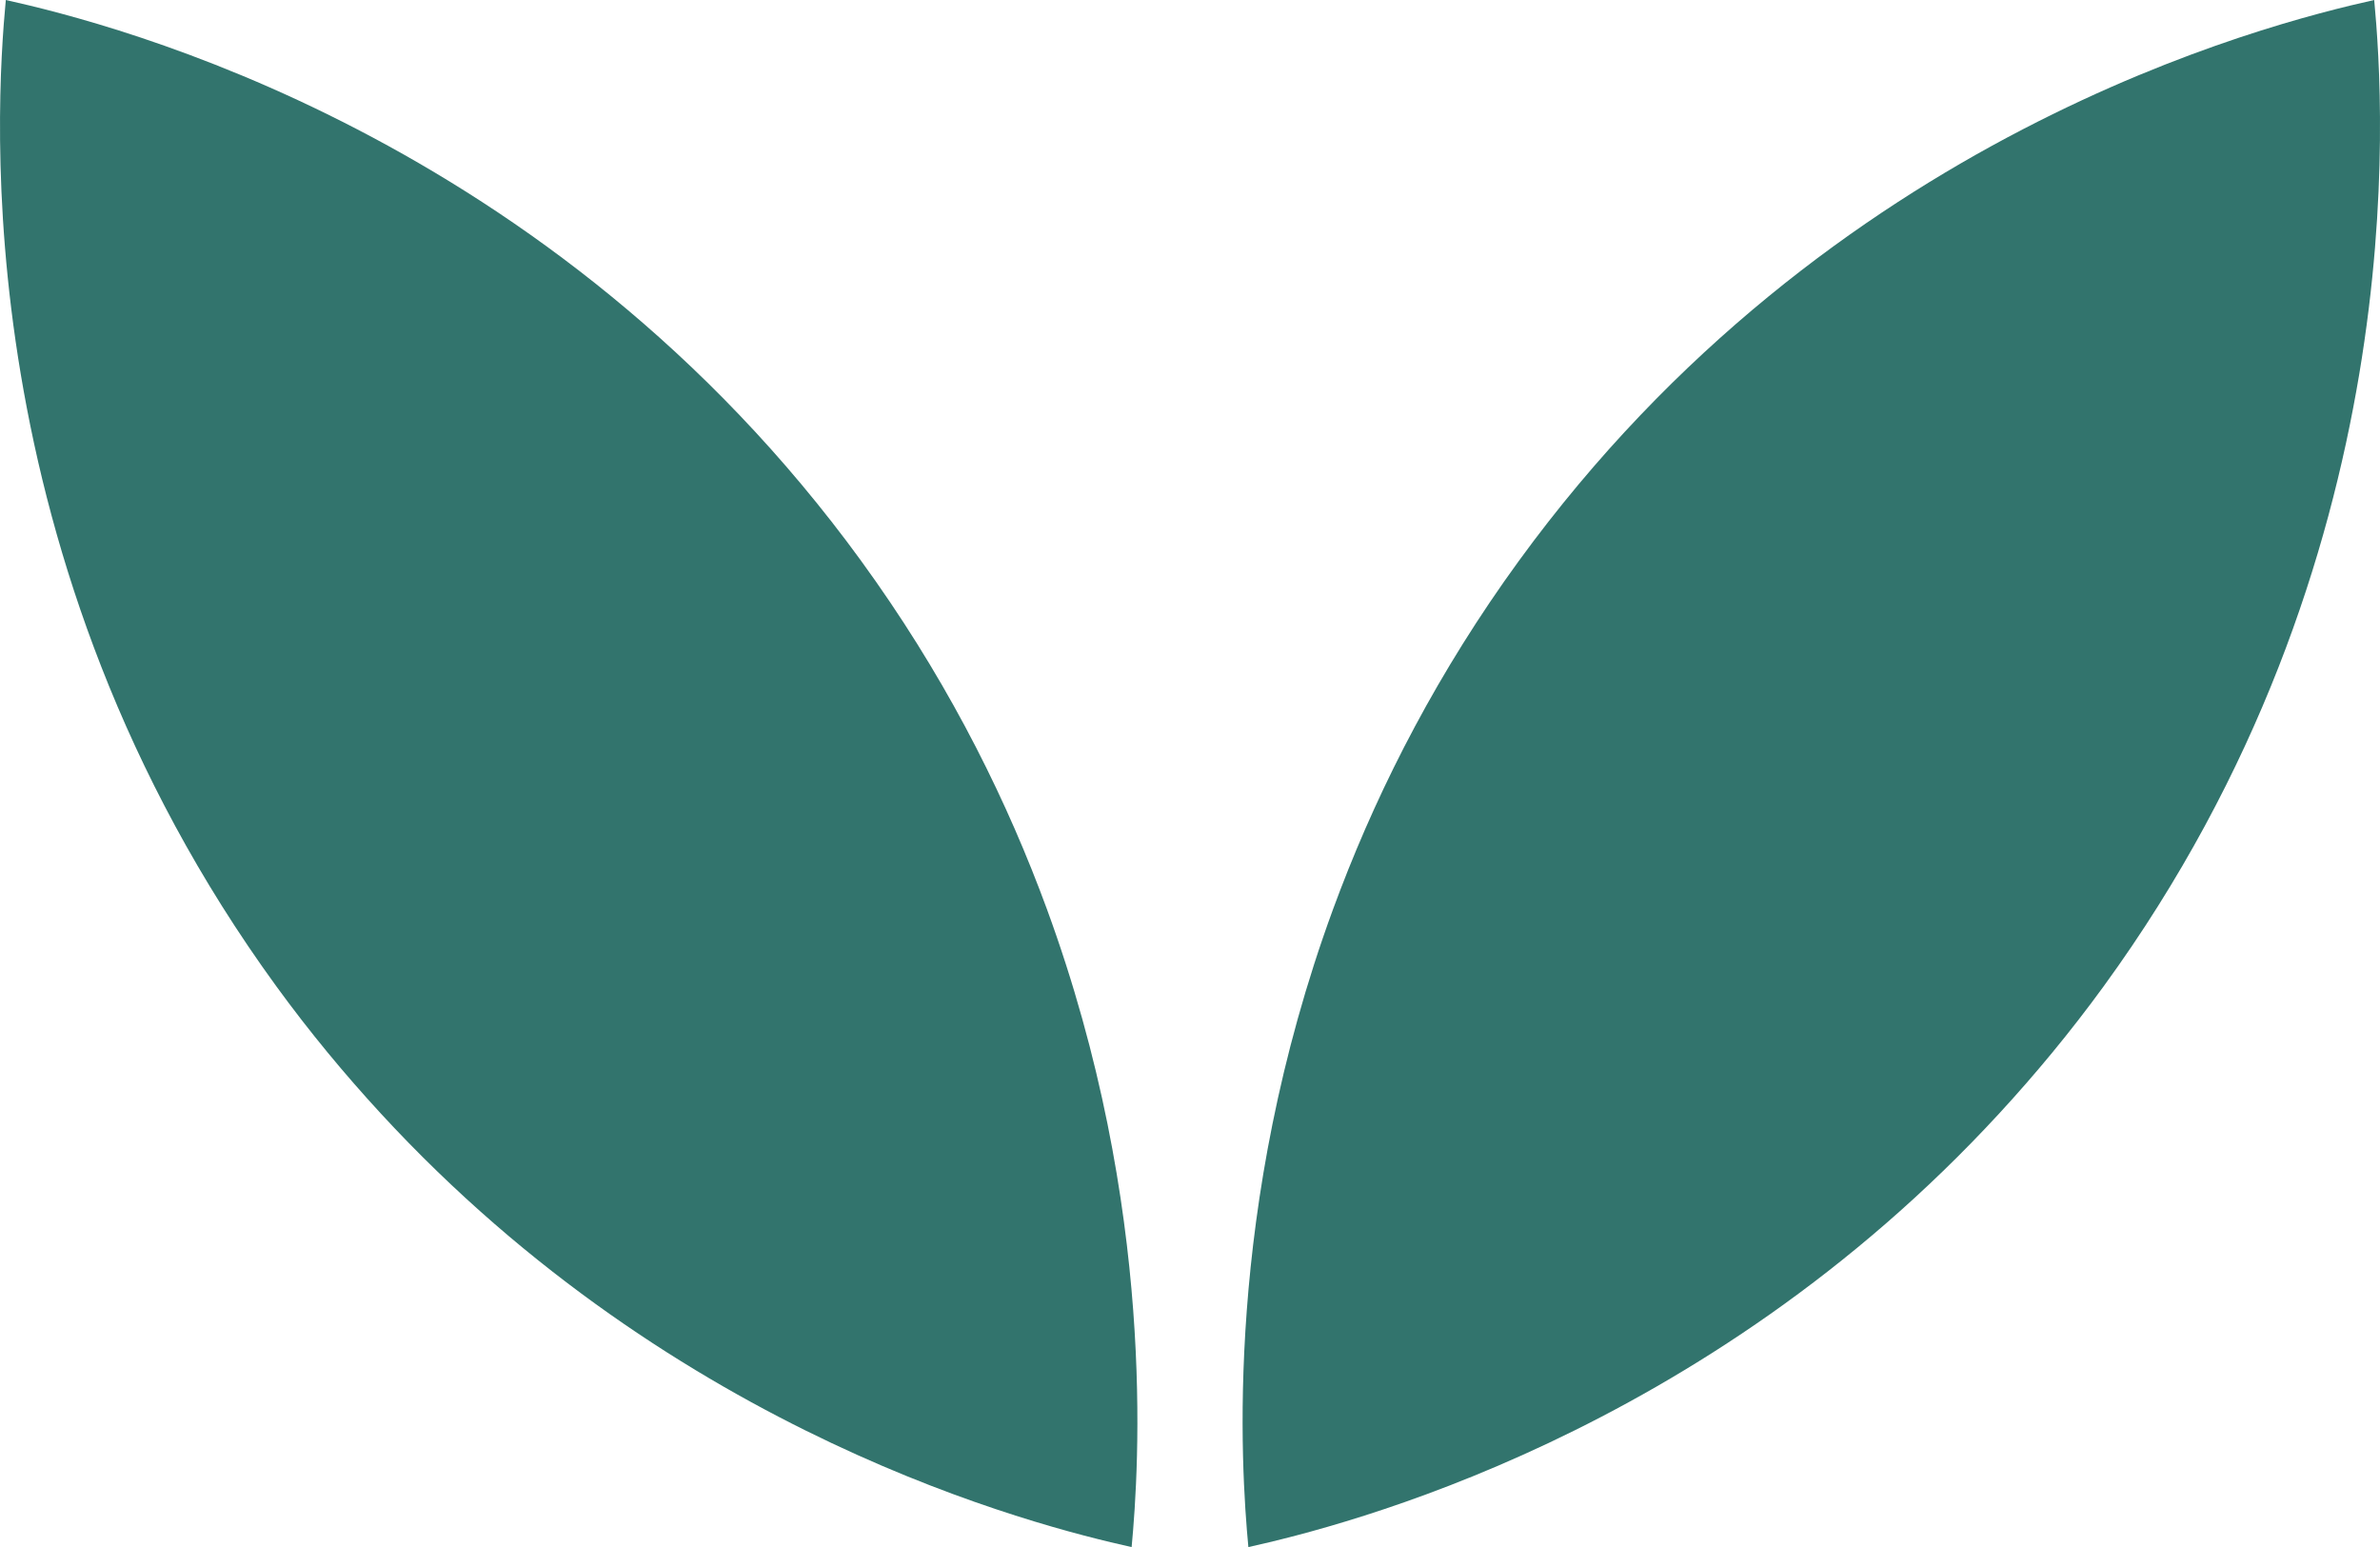 <?xml version="1.0" encoding="UTF-8"?><svg id="uuid-71f0921c-6d91-415b-95fe-c9cdda5451ec" xmlns="http://www.w3.org/2000/svg" viewBox="0 0 1193.25 775.65"><g id="uuid-23a6aa5f-d484-47a5-b7f2-8ce7c9d7d09f"><path d="M761.54,281.16c-40.22,55.27-68.99,111.3-89.55,164.99-1.23,3.21-2.44,6.42-3.61,9.61-55.03,150.06-46.24,279.98-42.49,319.9h0s0,0,0,0c48.09-10.71,227.76-55.95,376.49-217.45,17.98-19.52,35.53-40.64,52.32-63.7C1210.36,280.59,1195.51,54.98,1190.35,0c-53.9,12-273.15,67.25-428.81,281.16Z" style="fill:#32746d;"/><path d="M431.71,281.16c40.22,55.27,68.99,111.3,89.55,164.99,1.23,3.21,2.44,6.42,3.61,9.61,55.03,150.06,46.24,279.98,42.49,319.9h0s0,0,0,0c-48.09-10.71-227.76-55.95-376.49-217.45-17.98-19.52-35.53-40.64-52.32-63.7C-17.11,280.59-2.25,54.98,2.91,0c53.9,12,273.15,67.25,428.81,281.16Z" style="fill:#32746d;"/></g></svg>
